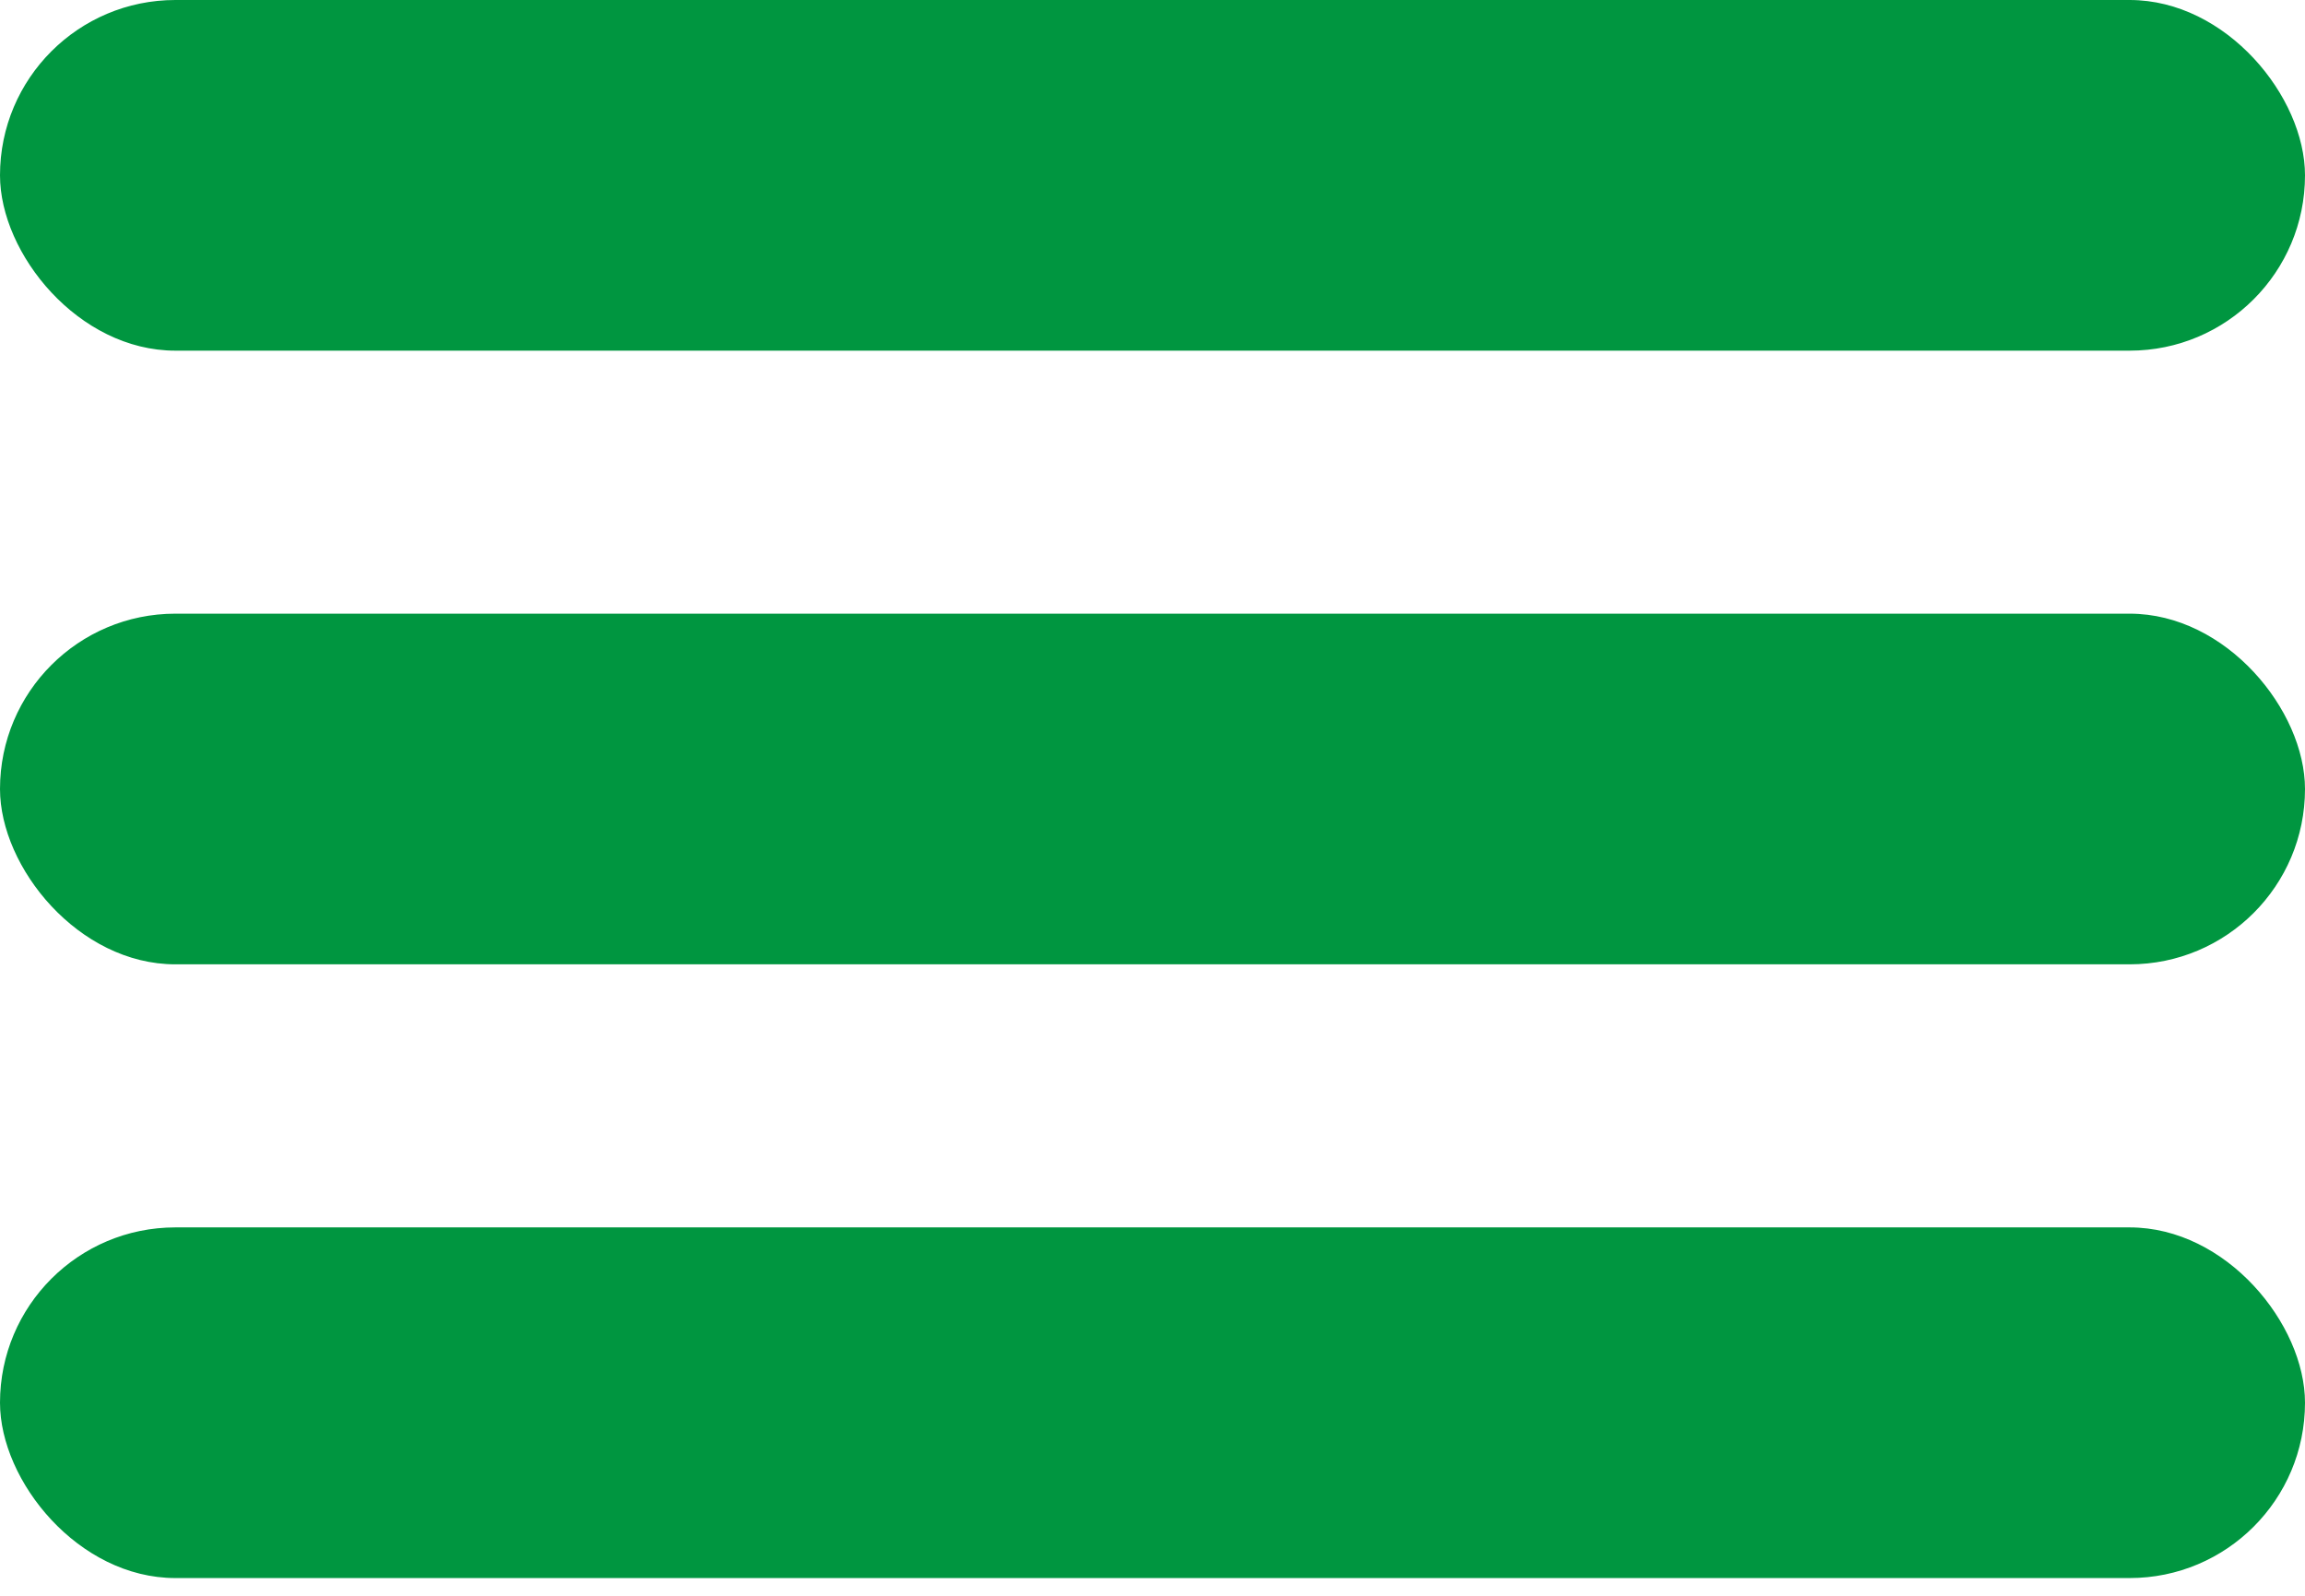 <svg width="39" height="27" viewBox="0 0 39 27" fill="none" xmlns="http://www.w3.org/2000/svg">
<rect width="39" height="5.933" rx="2.967" fill="#009640"/>
<rect y="10.383" width="39" height="5.933" rx="2.967" fill="#009640"/>
<rect y="20.767" width="39" height="5.933" rx="2.967" fill="#009640"/>
</svg>
